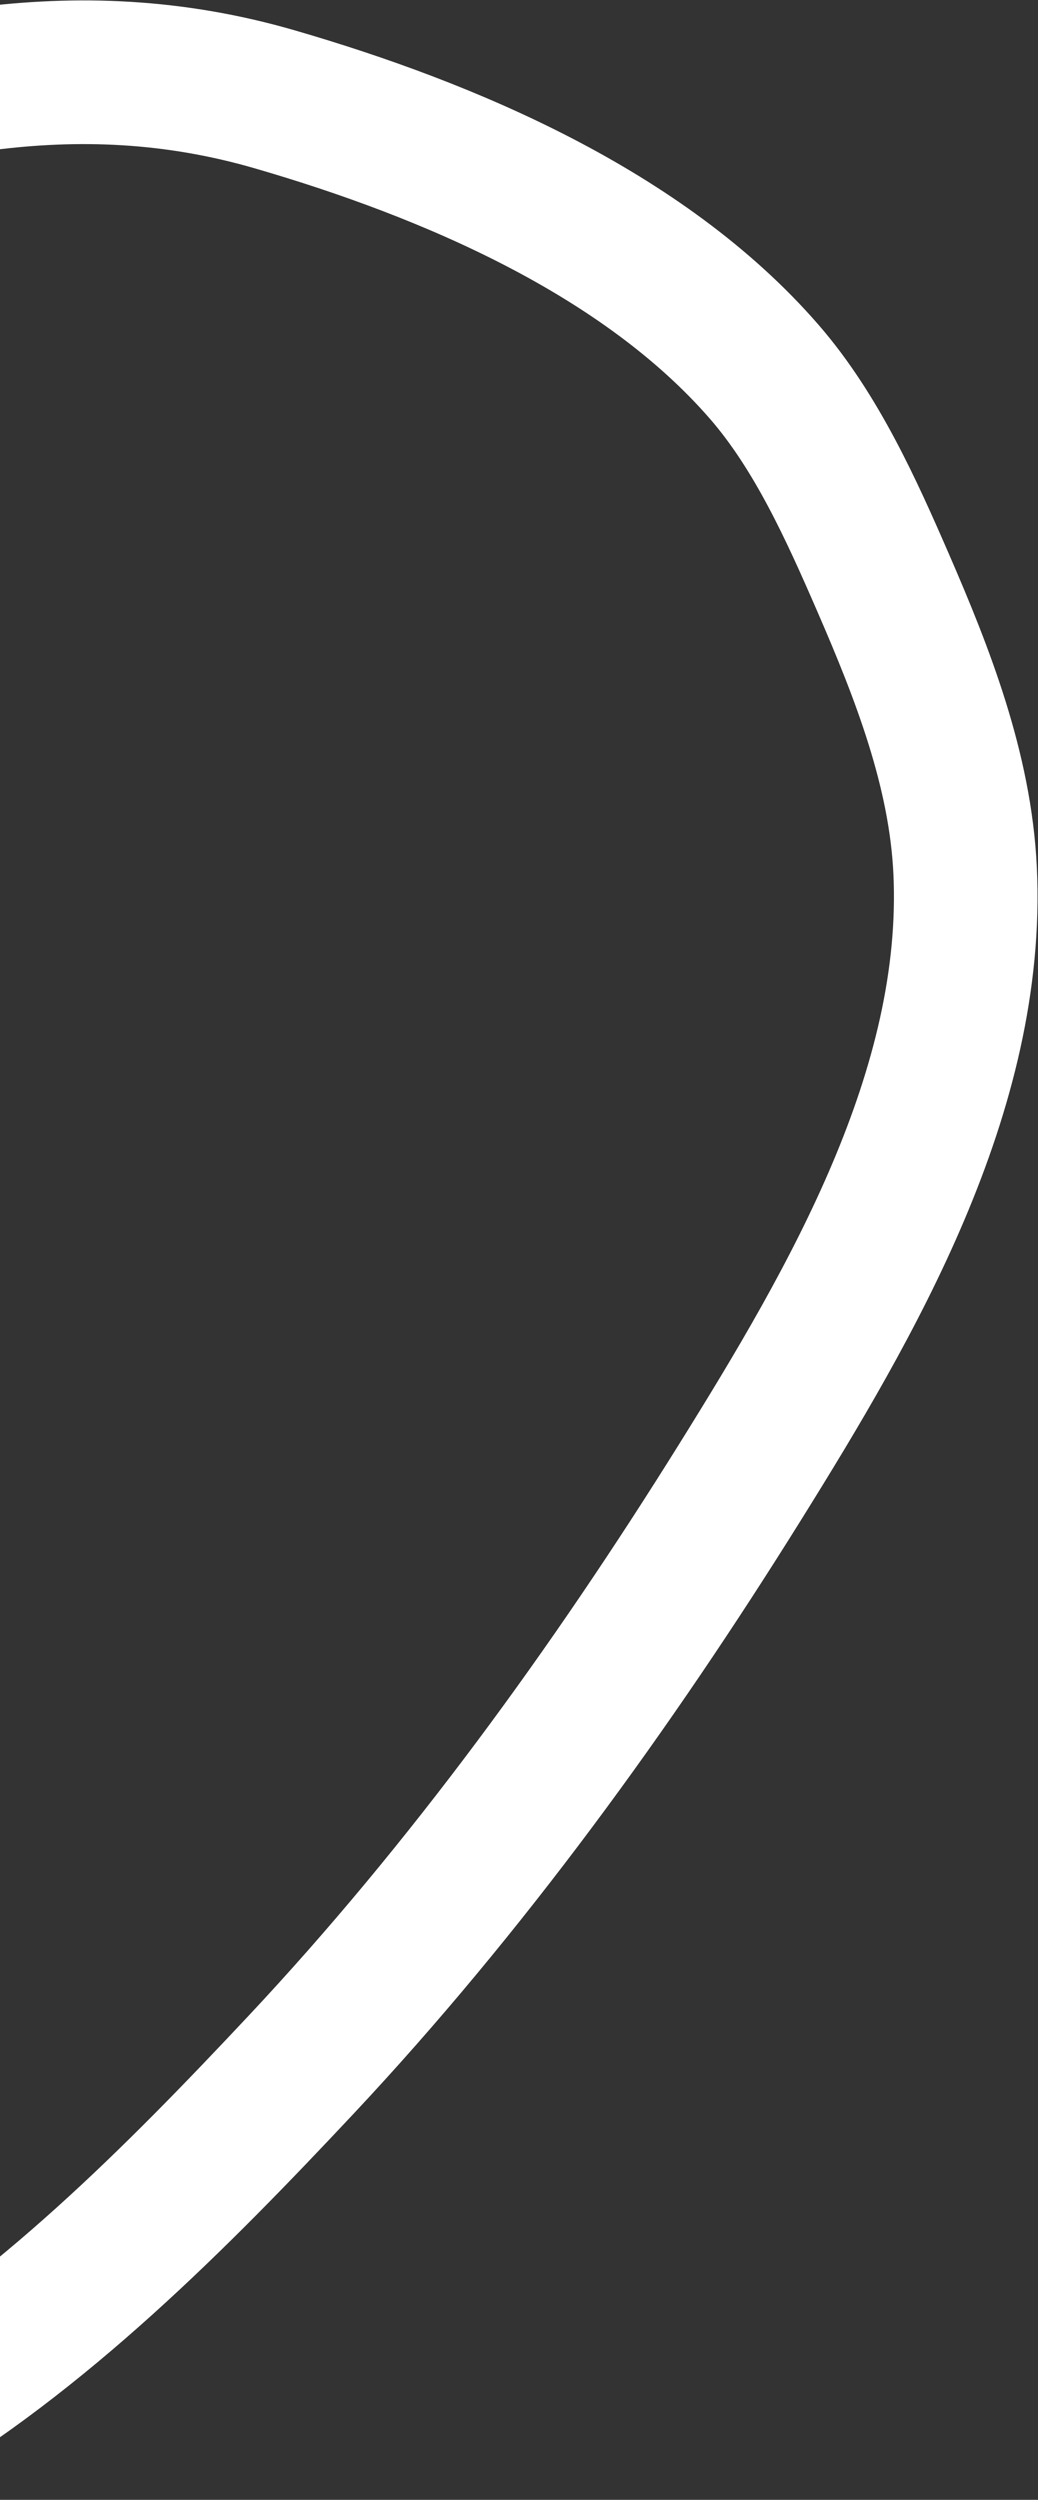 <?xml version="1.0" encoding="UTF-8"?> <svg xmlns="http://www.w3.org/2000/svg" width="723" height="1740" viewBox="0 0 723 1740" fill="none"><rect x="0" y="0" width="723" height="1740" fill="#333333" stroke="none"/> <path d="M-211.196 106.403C-76.447 59.857 50.655 28.285 191.516 69.186C312.205 104.23 448.077 161.8 532.353 258.836C568.726 300.717 593.169 355.137 615.044 405.429C642.589 468.756 668.897 535.904 672.225 605.769C679.524 758.998 593.548 906.395 515.408 1031.72C426.348 1174.55 324.928 1314.37 209.597 1437.29C123.235 1529.34 28.304 1625.17 -81.621 1689.57" stroke="white" stroke-width="100" stroke-linecap="round"></path> </svg> 